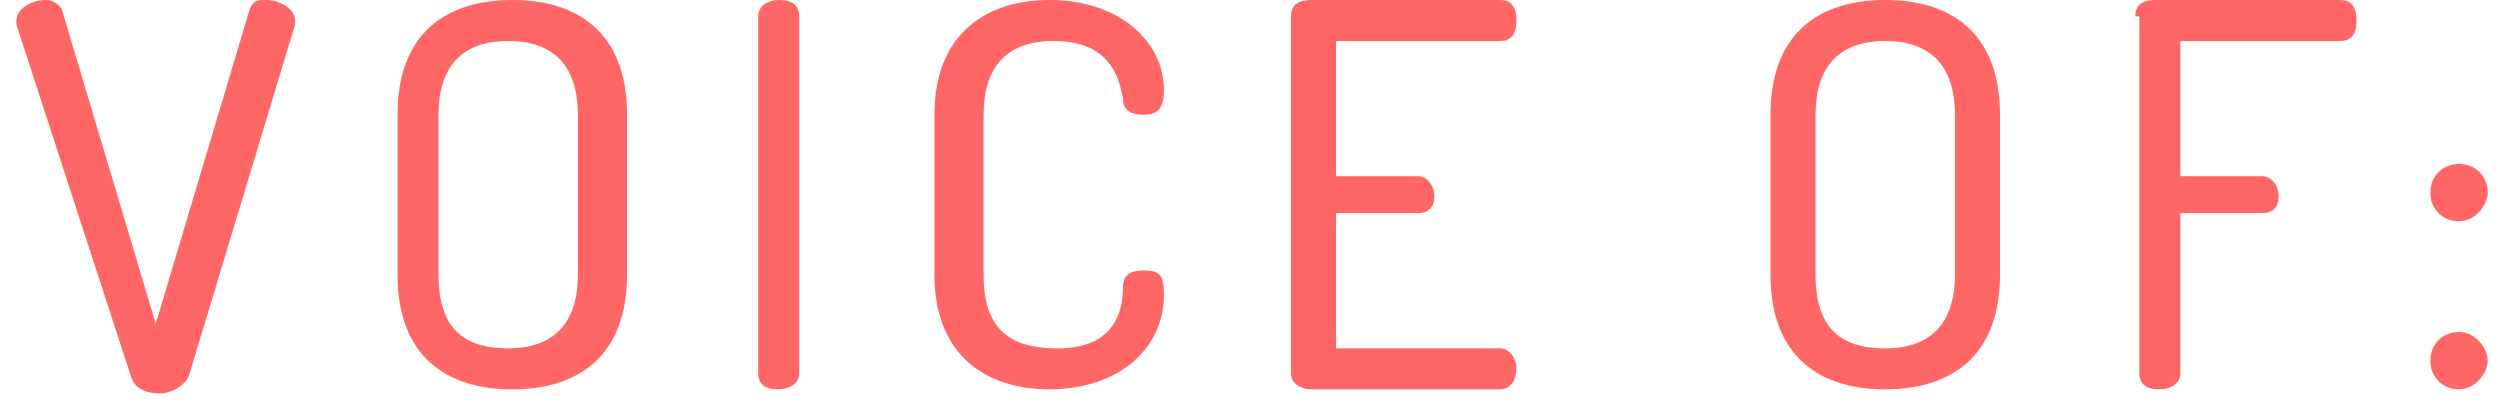 <svg id="Layer_1" xmlns="http://www.w3.org/2000/svg" width="61" height="10" viewBox="-449.5 276.6 61 10"><style>.st0{fill:#FF6666;}</style><path class="st0" d="M-449.1 277.2v-.1c0-.3.4-.5.7-.5.2 0 .3.1.4.2l2.3 7.7 2.3-7.7c.1-.2.2-.2.4-.2.3 0 .7.2.7.5v.1l-2.6 8.6c-.1.2-.4.4-.7.4-.3 0-.6-.1-.7-.4l-2.8-8.6zM-439.8 283.3v-3.9c0-2 1.2-2.8 2.8-2.8 1.6 0 2.8.8 2.8 2.8v3.9c0 2-1.2 2.8-2.8 2.8-1.6 0-2.8-.8-2.8-2.8zm4.4-3.9c0-1.2-.6-1.8-1.7-1.8s-1.7.6-1.7 1.8v3.9c0 1.3.6 1.8 1.7 1.8s1.7-.6 1.7-1.8v-3.9zM-431 277c0-.3.3-.4.5-.4.3 0 .5.1.5.4v8.7c0 .3-.3.4-.5.4-.3 0-.5-.1-.5-.4V277zM-423.8 277.6c-1.1 0-1.7.6-1.7 1.8v3.9c0 1.3.6 1.8 1.8 1.8 1.4 0 1.6-.9 1.6-1.5 0-.3.2-.4.5-.4.4 0 .5.1.5.6 0 1.3-1.1 2.3-2.8 2.3-1.5 0-2.8-.8-2.8-2.8v-3.9c0-2 1.3-2.8 2.8-2.8 1.7 0 2.8 1 2.8 2.2 0 .5-.2.6-.5.6s-.5-.1-.5-.4c-.1-.5-.3-1.4-1.7-1.4zM-416.9 280.9h2c.2 0 .4.2.4.5 0 .2-.1.4-.4.4h-2v3.3h4c.2 0 .4.2.4.5 0 .2-.1.5-.4.5h-4.6c-.2 0-.5-.1-.5-.4V277c0-.3.2-.4.5-.4h4.6c.3 0 .4.2.4.5s-.1.5-.4.5h-4v3.3zM-406.3 283.3v-3.9c0-2 1.2-2.8 2.8-2.8 1.6 0 2.8.8 2.8 2.8v3.9c0 2-1.2 2.8-2.8 2.8-1.6 0-2.8-.8-2.8-2.8zm4.5-3.9c0-1.2-.6-1.8-1.7-1.8s-1.7.6-1.7 1.8v3.9c0 1.3.6 1.8 1.7 1.8s1.7-.6 1.7-1.8v-3.9zM-397.4 277c0-.3.2-.4.5-.4h4.5c.3 0 .4.2.4.5s-.1.5-.4.5h-3.9v3.3h2c.2 0 .4.2.4.5 0 .2-.1.4-.4.4h-2v3.9c0 .3-.3.4-.5.4-.3 0-.5-.1-.5-.4V277zM-388.8 281.3c0 .3-.3.7-.7.7-.4 0-.7-.3-.7-.7 0-.4.3-.7.7-.7.4 0 .7.3.7.7zm0 4.1c0 .3-.3.7-.7.7-.4 0-.7-.3-.7-.7 0-.4.3-.7.7-.7.4 0 .7.4.7.7z"/></svg>